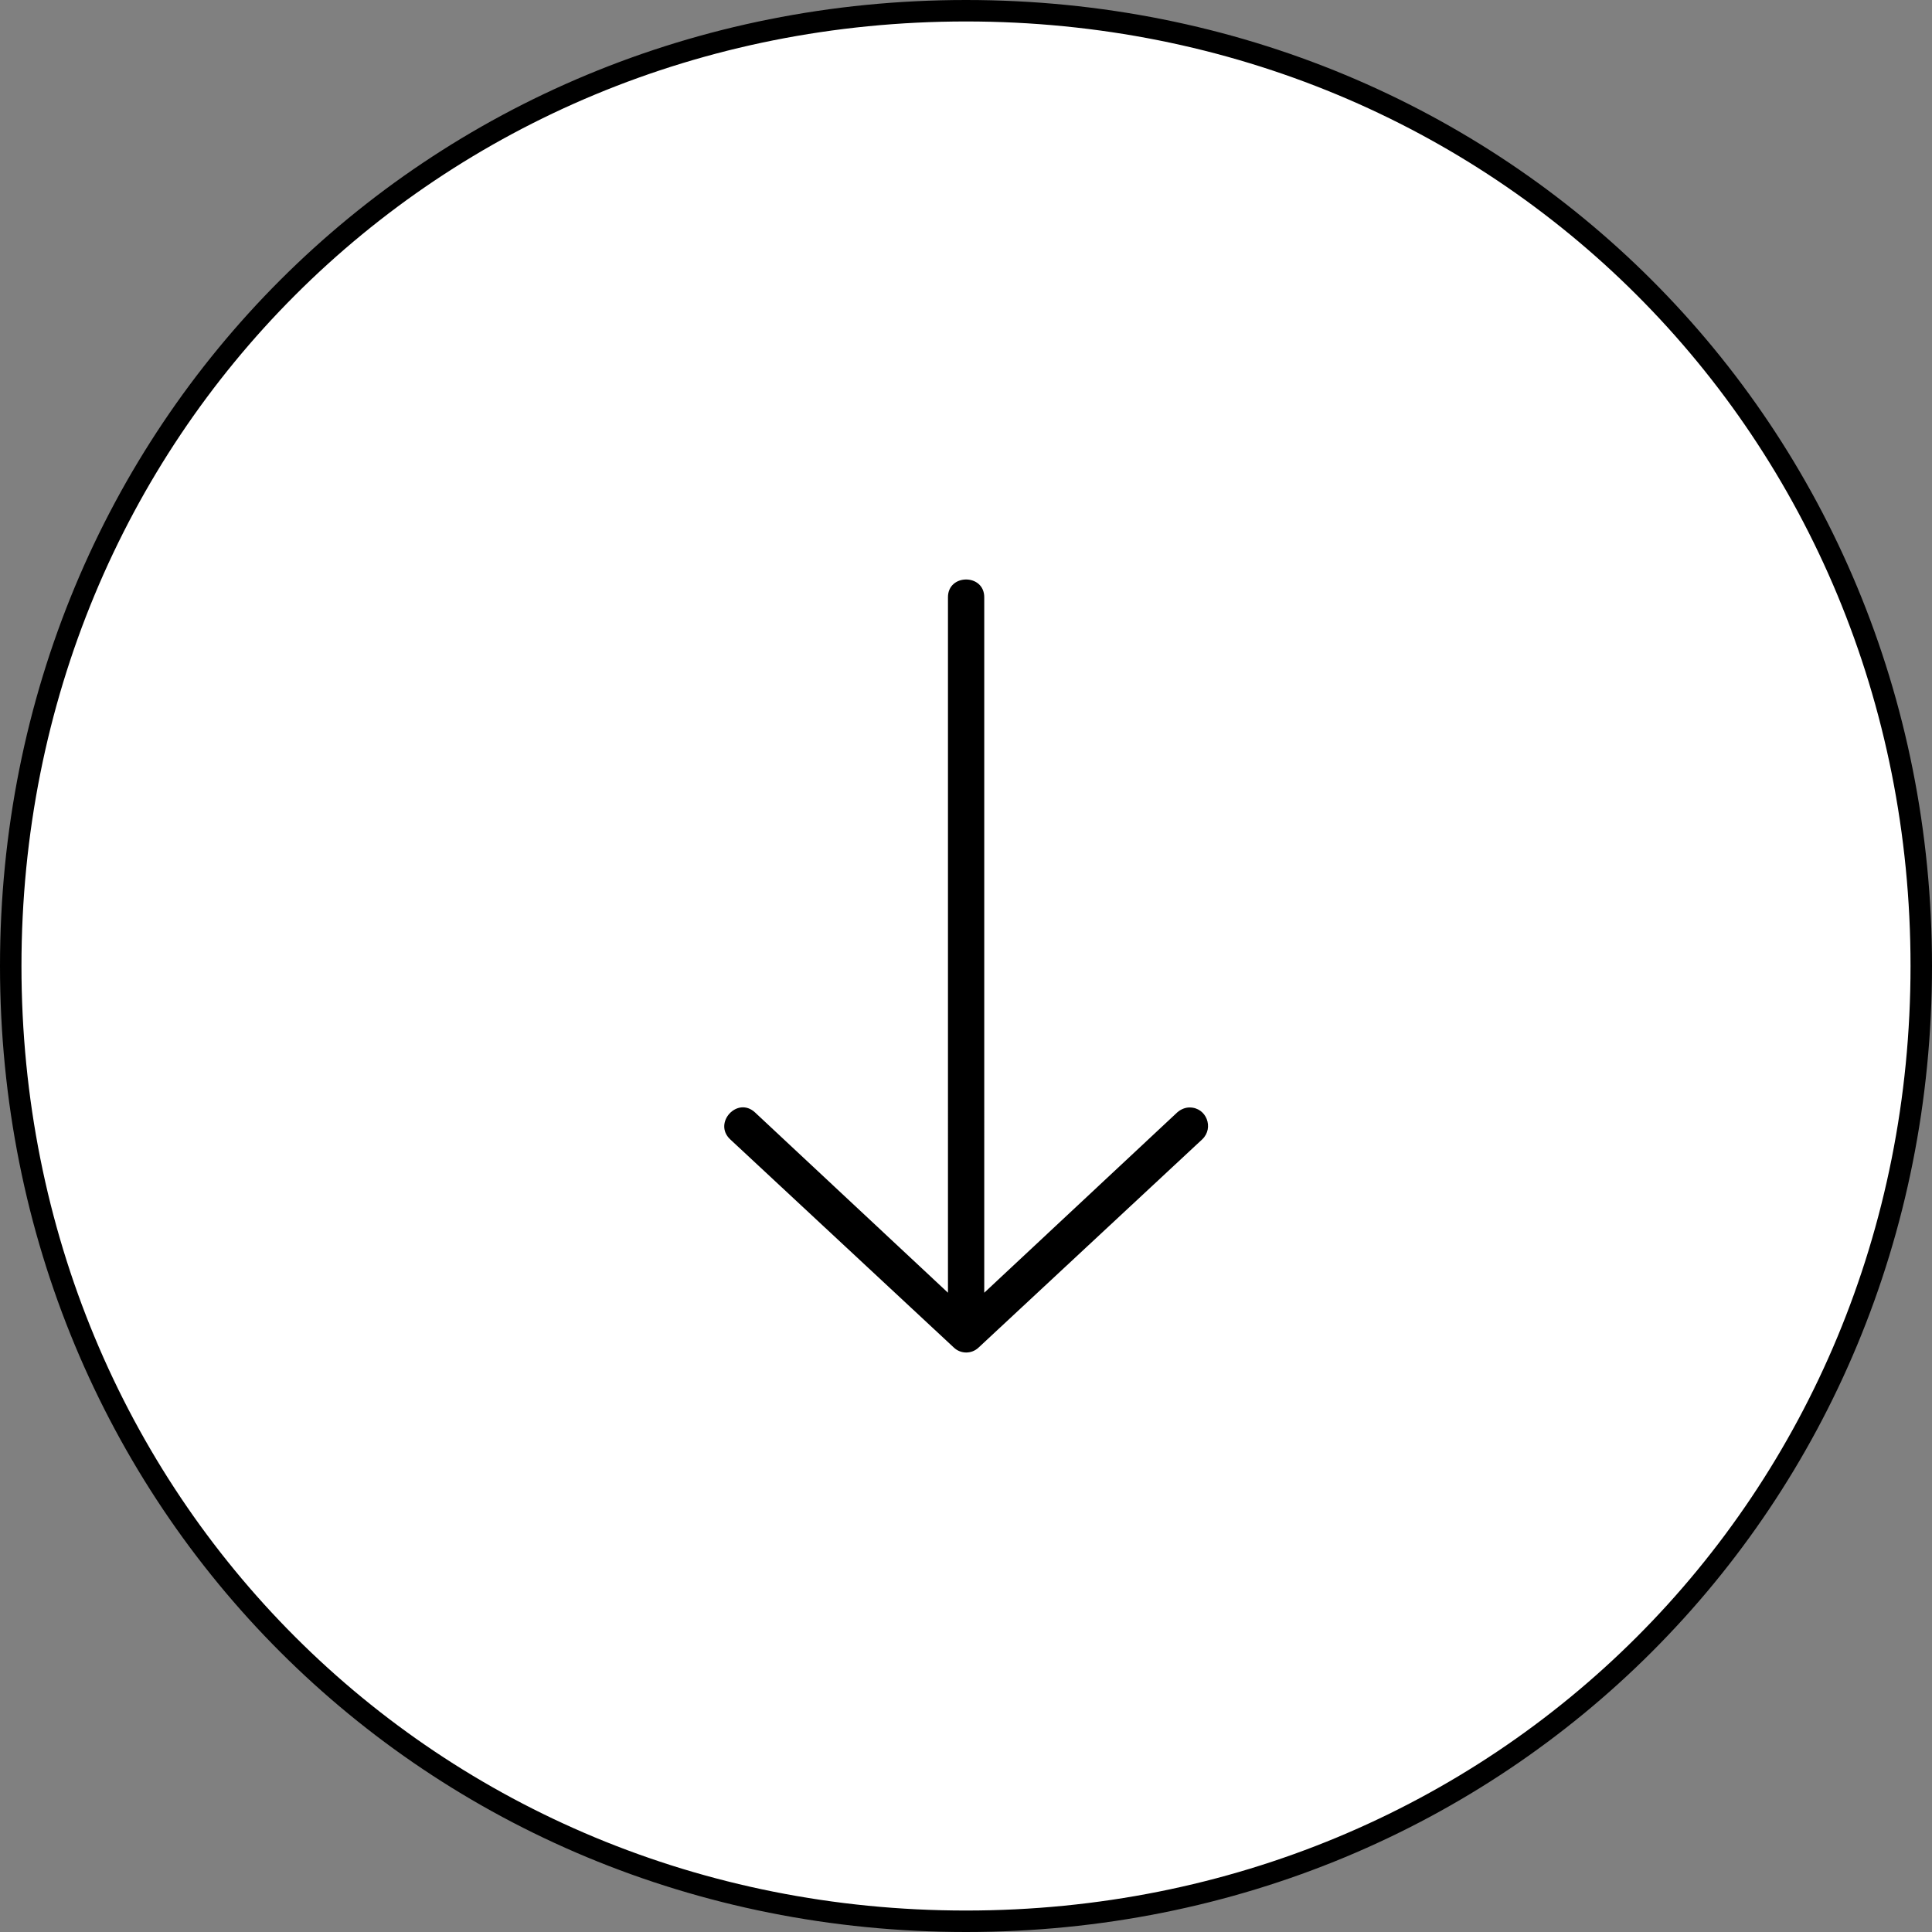 <?xml version="1.0" encoding="UTF-8"?>
<svg id="a" data-name="レイヤー 1" xmlns="http://www.w3.org/2000/svg" width="90" height="90" xmlns:xlink="http://www.w3.org/1999/xlink" viewBox="0 0 90 90">
  <rect x="0" y="0" width="90" height="90" fill="#808080" stroke="none"/>
  <defs>
    <mask id="b" data-name="mask" width="90" height="90" maskUnits="userSpaceOnUse"/>
  </defs>
  <g>
    <g>
      <circle cx="45" cy="45" r="44.5" style="fill: #fff;"/>
      <path d="M45,1c24.67,0,44,19.33,44,44s-19.33,44-44,44S1,69.67,1,45,20.33,1,45,1m0-1C19.8,0,0,19.8,0,45s19.8,45,45,45,45-19.8,45-45S70.2,0,45,0h0Z"/>
    </g>
    <g style="mask: url(#b);">
      <g>
        <circle cx="45" cy="45" r="44.5" style="fill: #fff;"/>
        <path d="M45,1c24.67,0,44,19.33,44,44s-19.33,44-44,44S1,69.67,1,45,20.33,1,45,1m0-1C19.8,0,0,19.8,0,45s19.8,45,45,45,45-19.8,45-45S70.2,0,45,0h0Z"/>
      </g>
    </g>
  </g>
  <g id="c" data-name="Layer_1">
    <path d="M55.41,51.59c-.19,0-.4,.08-.57,.23l-8.99,8.4V27.82c0-1.1-1.69-1.1-1.69,0V60.22l-8.99-8.4c-.82-.76-1.96,.49-1.16,1.25l10.43,9.71c.32,.3,.82,.3,1.14,0l10.43-9.71c.55-.53,.19-1.48-.59-1.48Z" style="fill-rule: evenodd;"/>
  </g>
</svg>